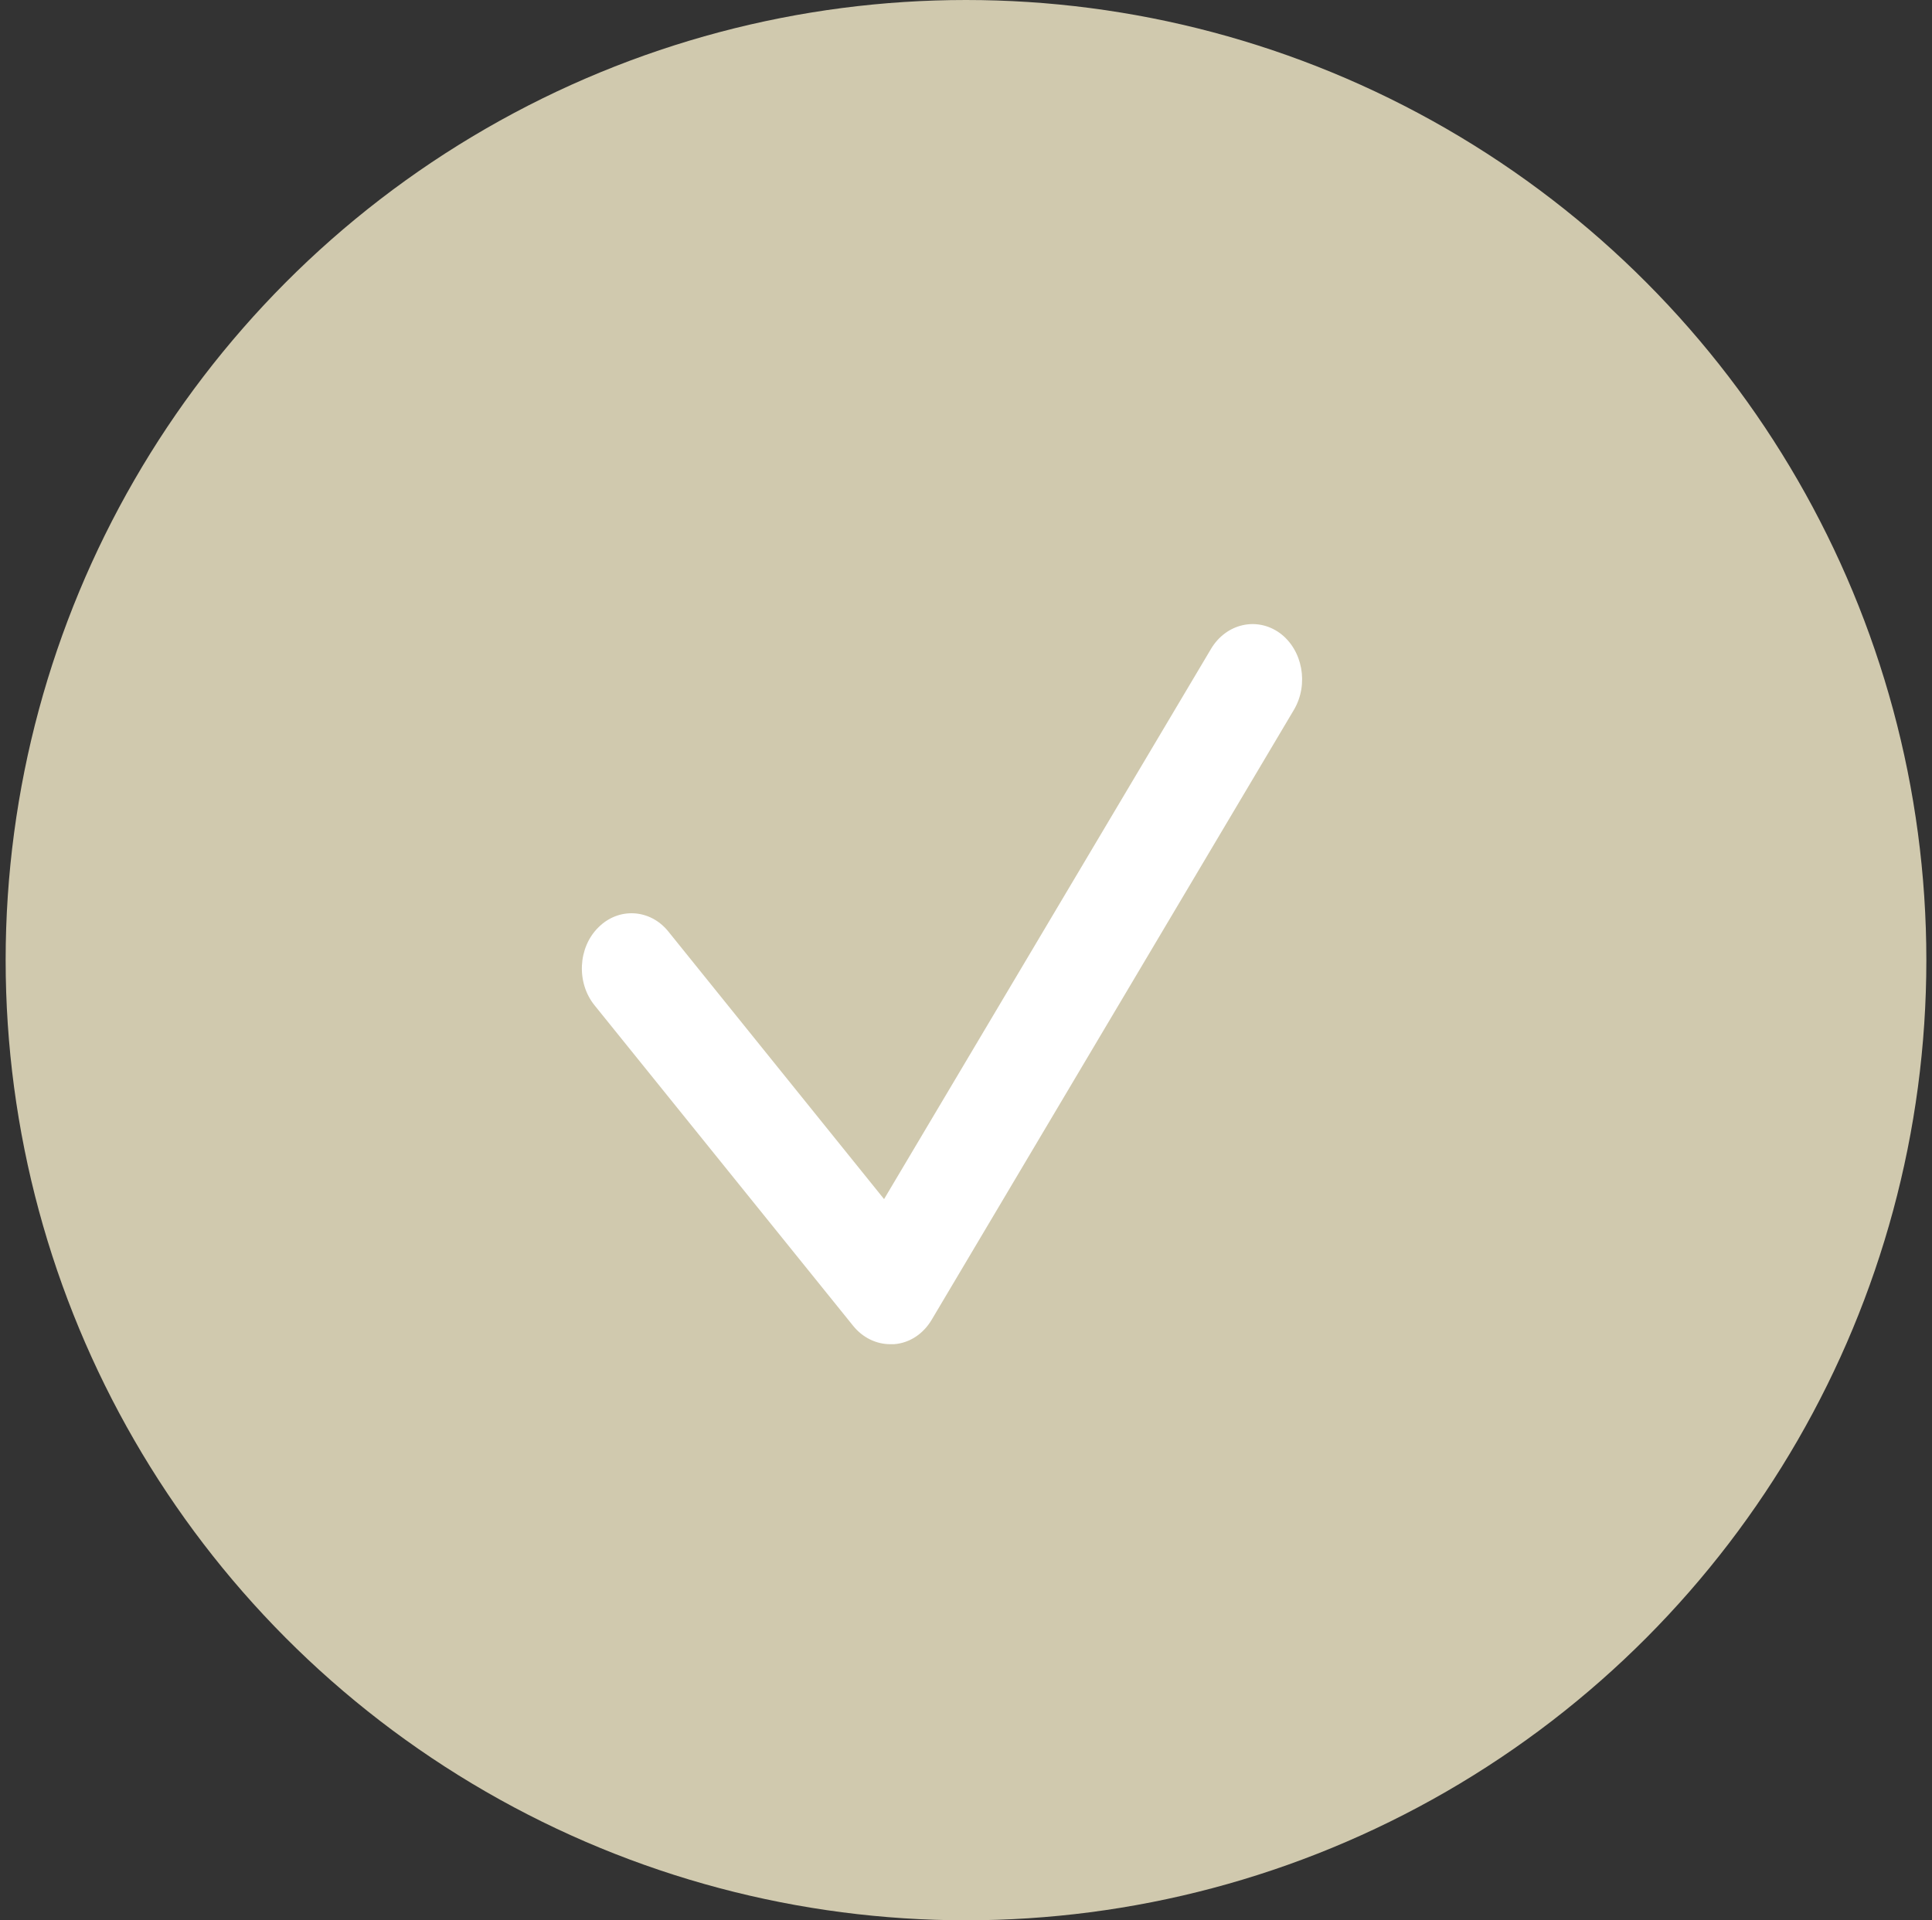 <?xml version="1.0" encoding="UTF-8"?> <svg xmlns="http://www.w3.org/2000/svg" width="171" height="170" viewBox="0 0 171 170" fill="none"><rect x="0" y="0" width="171" height="170" fill="#333333" stroke="none"/> <circle cx="85.5" cy="85" r="85" fill="#D0C9AE"></circle> <path d="M78.797 118.999C77.544 118.999 76.356 118.412 75.521 117.385L52.628 89.004C51.001 86.997 51.154 83.89 52.958 82.104C54.761 80.293 57.554 80.465 59.159 82.471L78.248 106.154L107.188 57.442C108.529 55.191 111.256 54.579 113.28 56.047C115.303 57.54 115.852 60.573 114.533 62.824L82.47 116.822C81.722 118.094 80.491 118.902 79.127 118.999C79.017 118.999 78.907 118.999 78.797 118.999Z" fill="white"></path> </svg> 